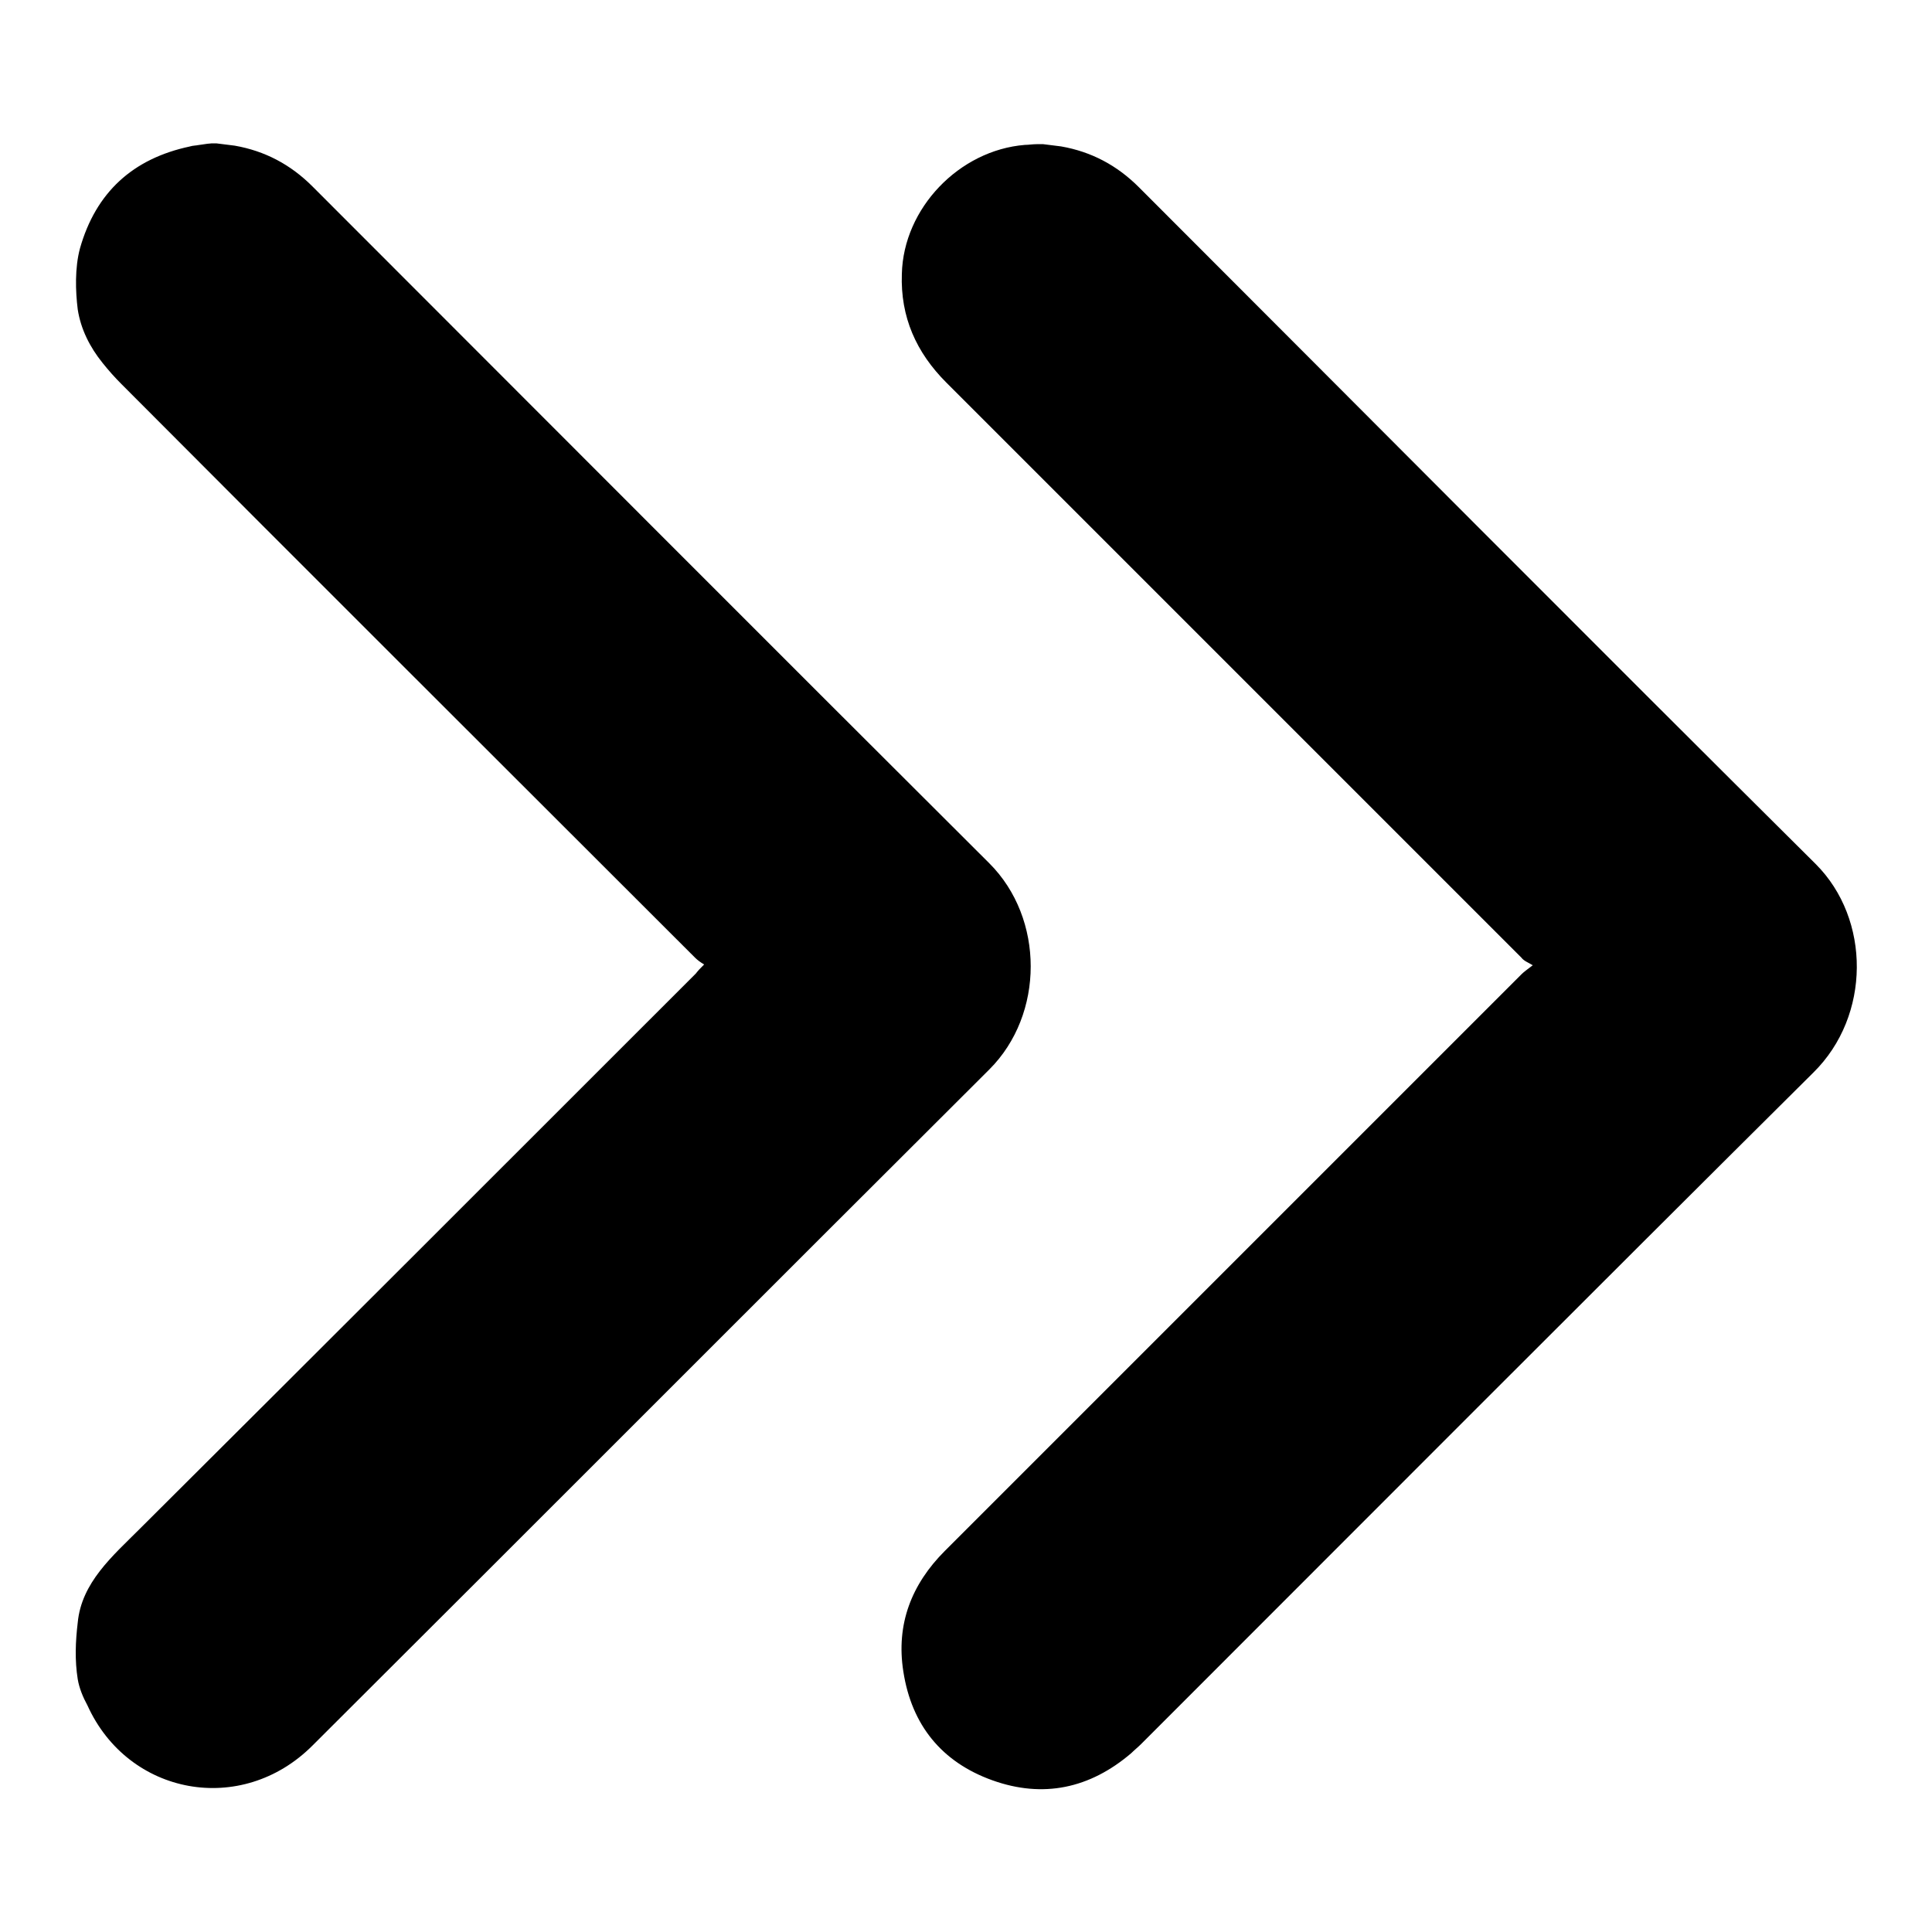 <?xml version="1.0" encoding="utf-8"?>
<!-- Svg Vector Icons : http://www.onlinewebfonts.com/icon -->
<!DOCTYPE svg PUBLIC "-//W3C//DTD SVG 1.1//EN" "http://www.w3.org/Graphics/SVG/1.1/DTD/svg11.dtd">
<svg version="1.1" xmlns="http://www.w3.org/2000/svg" xmlns:xlink="http://www.w3.org/1999/xlink" x="0px" y="0px" viewBox="0 0 256 256" enable-background="new 0 0 256 256" xml:space="preserve">
<g> <path fill="#000000" d="M131.1,141.7c7.3-7.3,7.3-20,0-27.3c-30-29.9-59.8-59.8-89.7-89.7c-2.9-2.9-6.3-4.7-10.3-5.4 c-0.8-0.1-1.6-0.2-2.4-0.3c-0.2,0-0.5,0-0.7,0c-0.9,0.1-1.9,0.2-2.8,0.4c-7.6,1.6-12.5,6.1-14.6,13.5c-0.7,2.6-0.6,5.7-0.3,8.1 c0.4,2.6,1.6,5,3.3,7.1c0.8,1,1.6,1.9,2.5,2.8c25.3,25.4,50.7,50.7,76,76c0.3,0.3,0.7,0.6,1.2,0.9c-0.5,0.5-0.8,0.8-1.1,1.2 c-24.5,24.5-49.1,49.1-73.7,73.6c-3.6,3.6-7.7,7.1-8.2,12.4c-0.3,2.5-0.4,5,0,7.5c0.2,1.2,0.7,2.4,1.3,3.5 c5.4,11.9,20.4,14.7,29.8,5.3C71.3,201.5,101.2,171.5,131.1,141.7L131.1,141.7z M27.9,19l-2.8,0.4C26.1,19.2,27,19.1,27.9,19 L27.9,19z M135.8,19.2c-8.7,0.7-16.1,8.4-16.3,17.1c-0.2,5.7,1.9,10.4,5.9,14.4c25.4,25.4,50.8,50.8,76.2,76.2 c0.3,0.4,0.8,0.6,1.5,1c-0.8,0.6-1.2,0.9-1.5,1.2c-15.5,15.5-31,31-46.6,46.6c-9.9,9.9-19.9,19.9-29.8,29.8 c-4.4,4.4-6.5,9.7-5.5,16c1.1,7.1,5.1,12,11.8,14.4c6.7,2.4,12.9,1.1,18.4-3.6c0.4-0.4,0.9-0.8,1.3-1.2 c29.7-29.7,59.3-59.4,89.1-89c7.6-7.5,7.6-20.3,0.3-27.6c-30-29.8-59.8-59.8-89.7-89.7c-2.9-2.9-6.3-4.7-10.3-5.4 c-0.8-0.1-1.6-0.2-2.4-0.3c-0.2,0-0.5,0-0.7,0C136.8,19.1,136.3,19.2,135.8,19.2L135.8,19.2z"/></g>
</svg>